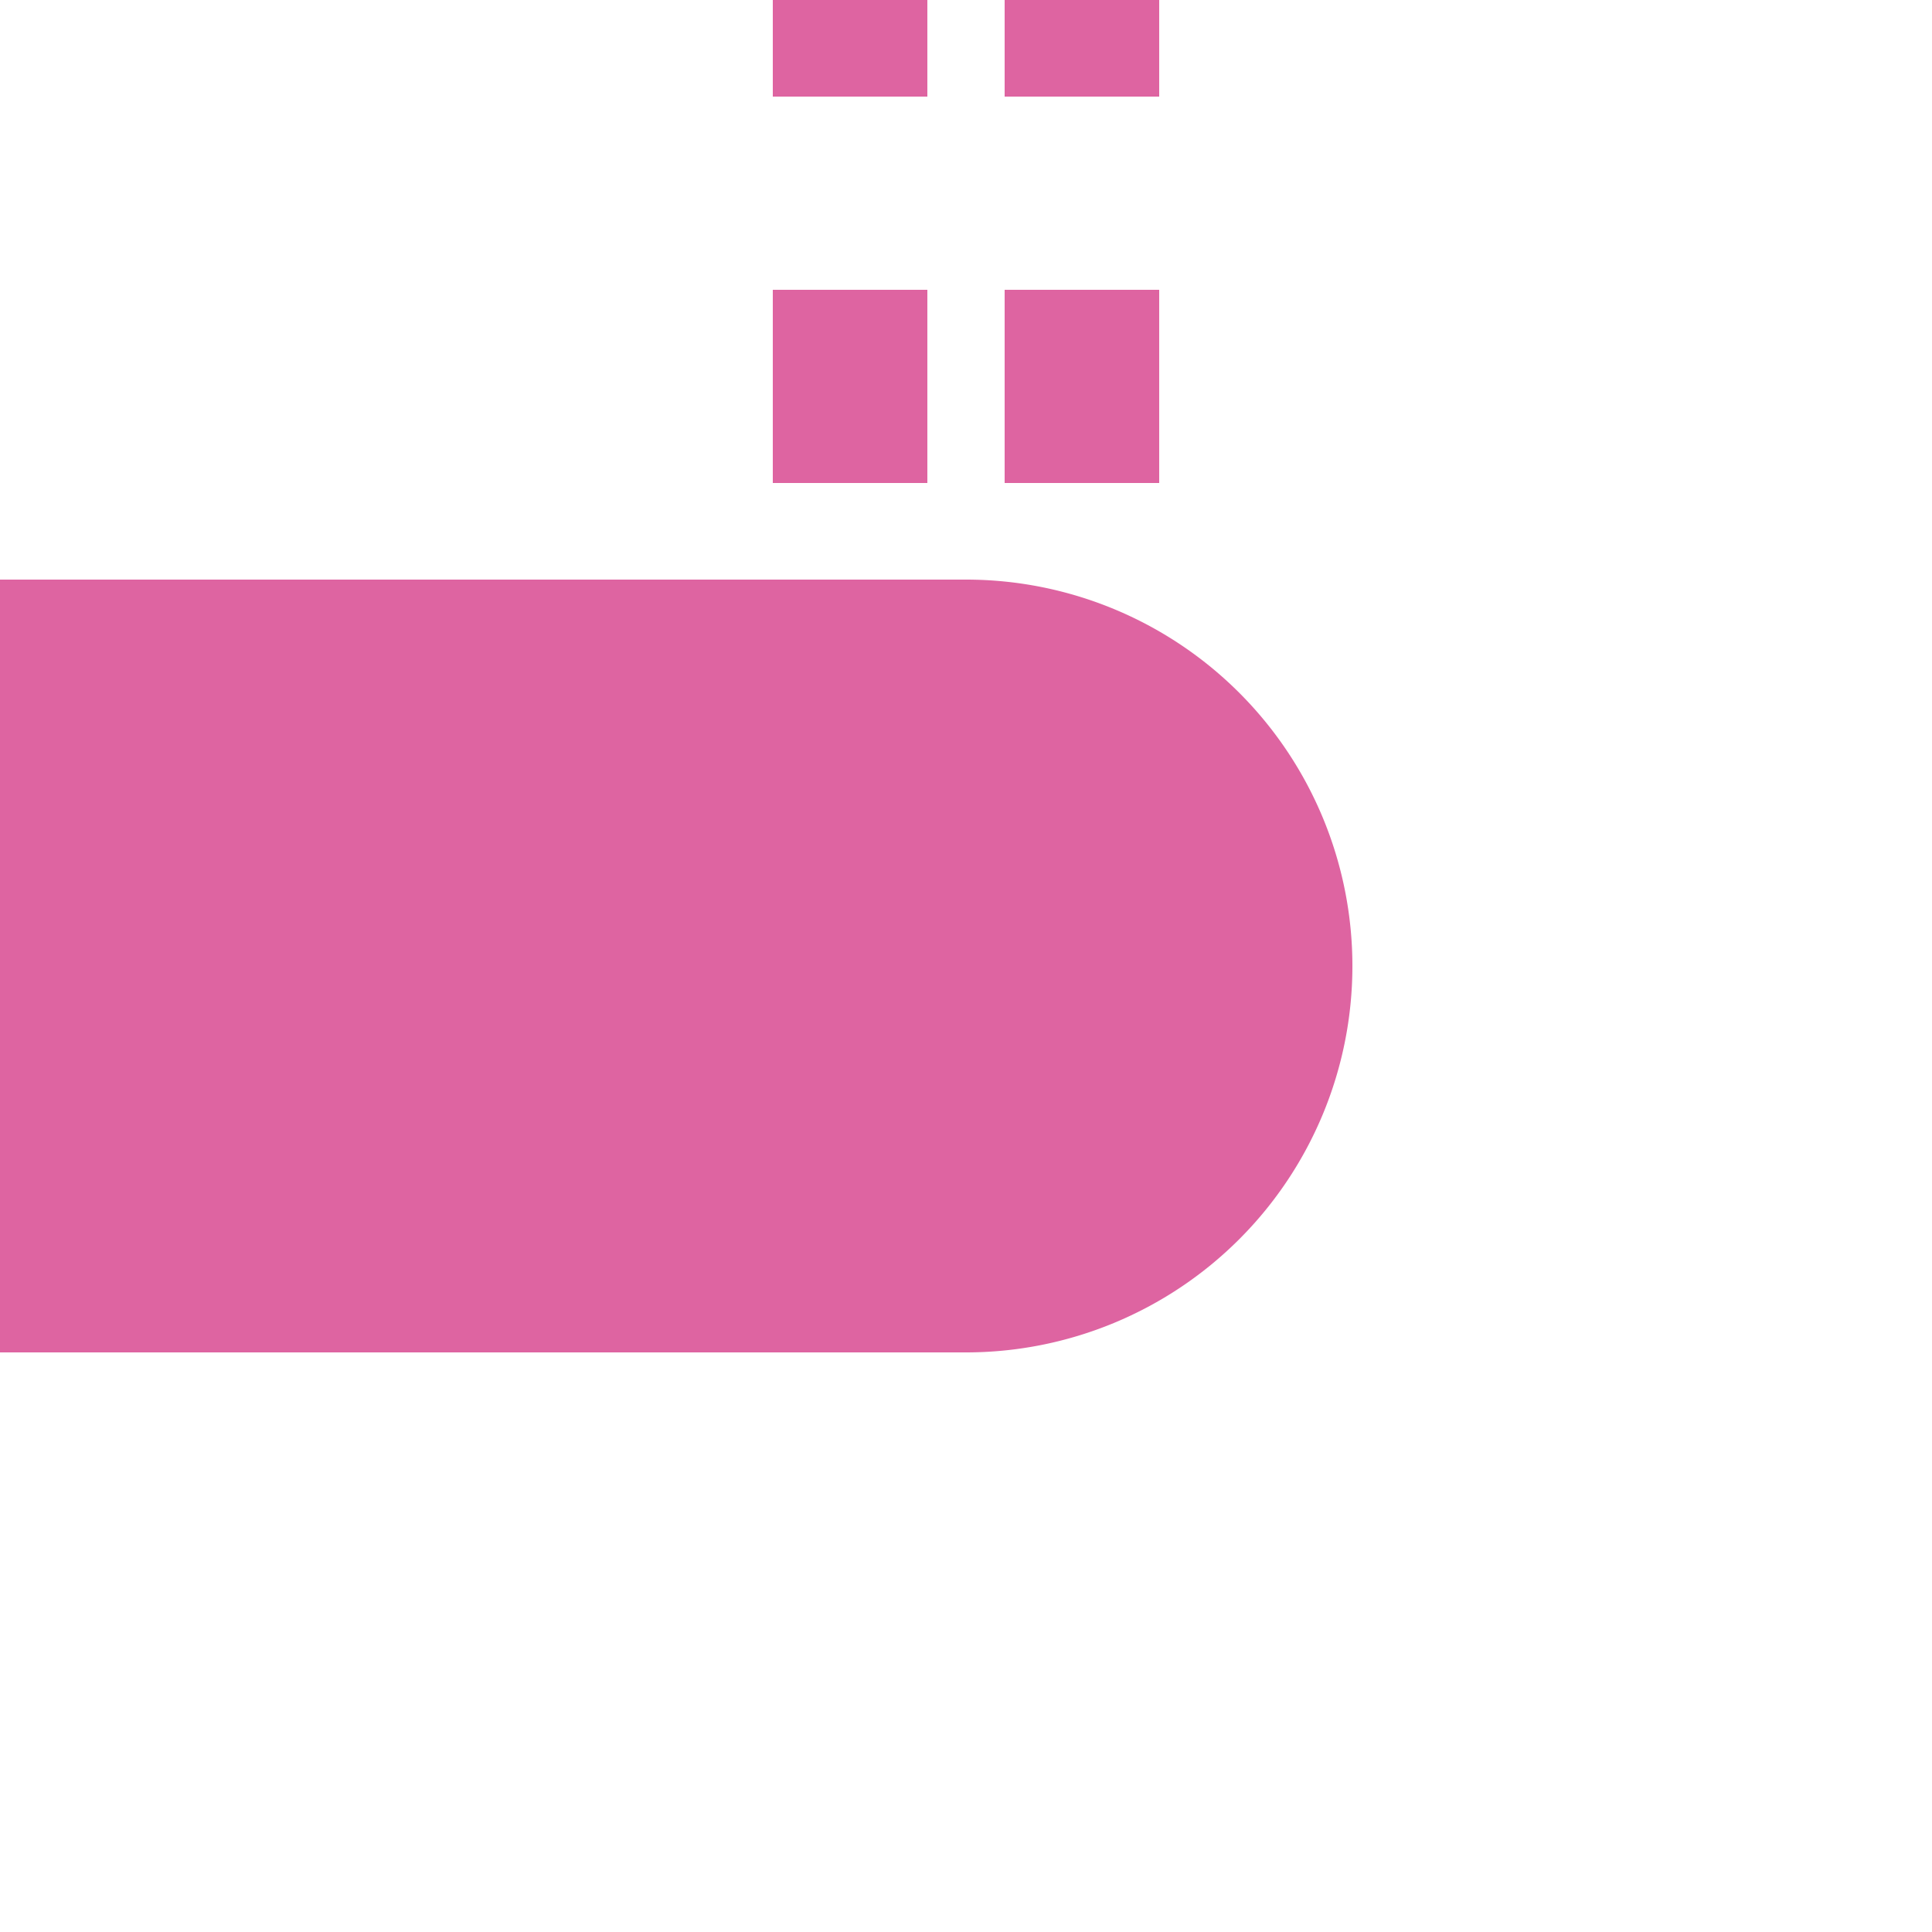 <?xml version="1.0" encoding="UTF-8"?>
<svg xmlns="http://www.w3.org/2000/svg" width="500" height="500">
 <title>extKHSTe-R ruby</title>
 <path stroke="#DE64A1" d="m 220,225 V 0 m 60,225 V 0" stroke-width="40" stroke-dasharray="50"/>
 <path fill="#DE64A1" d="M 0,150 H 250 a 100,100 0 0 1 0,200 H 0"/>
</svg>